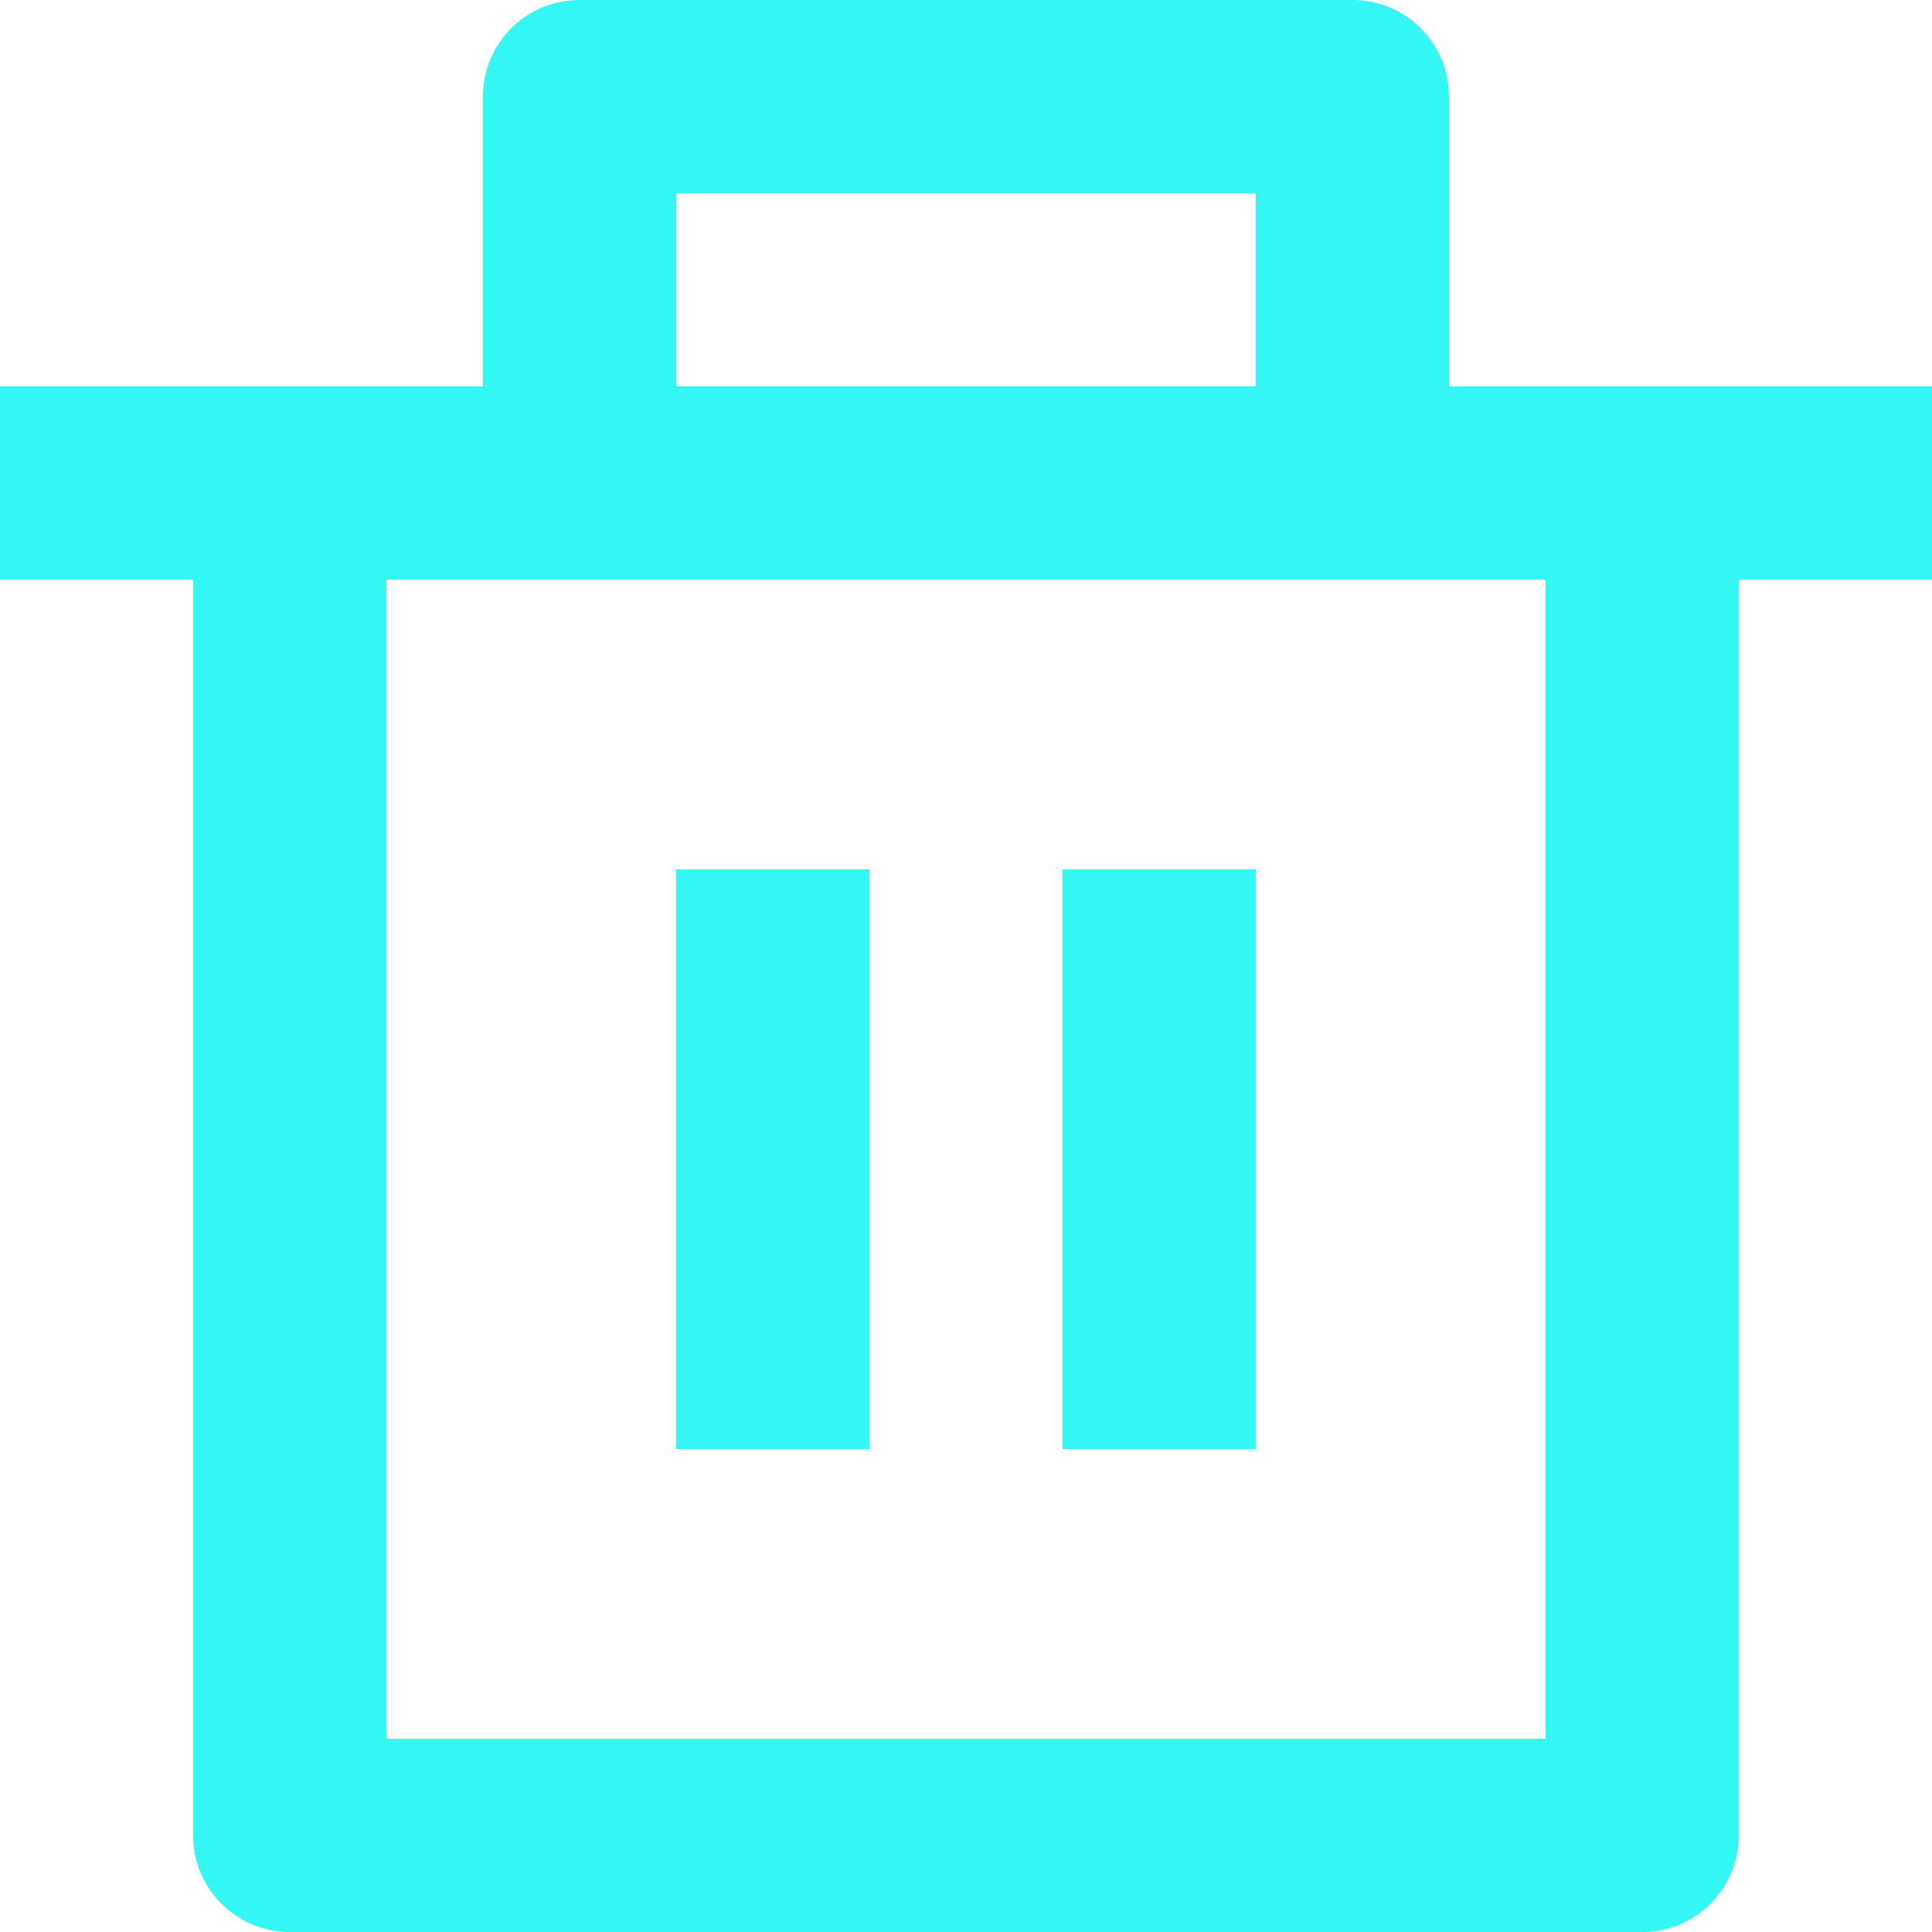 <?xml version="1.0" encoding="UTF-8"?> <svg xmlns="http://www.w3.org/2000/svg" width="70" height="70" viewBox="0 0 70 70"><path id="Icon-trash" d="M54.5,16H72v7H65V68.5A3.5,3.5,0,0,1,61.5,72h-49A3.5,3.5,0,0,1,9,68.5V23H2V16H19.5V5.5A3.5,3.5,0,0,1,23,2H51a3.5,3.5,0,0,1,3.5,3.5ZM58,23H16V65H58ZM26.5,33.5h7v21h-7Zm14,0h7v21h-7ZM26.5,9v7h21V9Z" transform="translate(-2 -2)" fill="#34f6f2"></path></svg> 